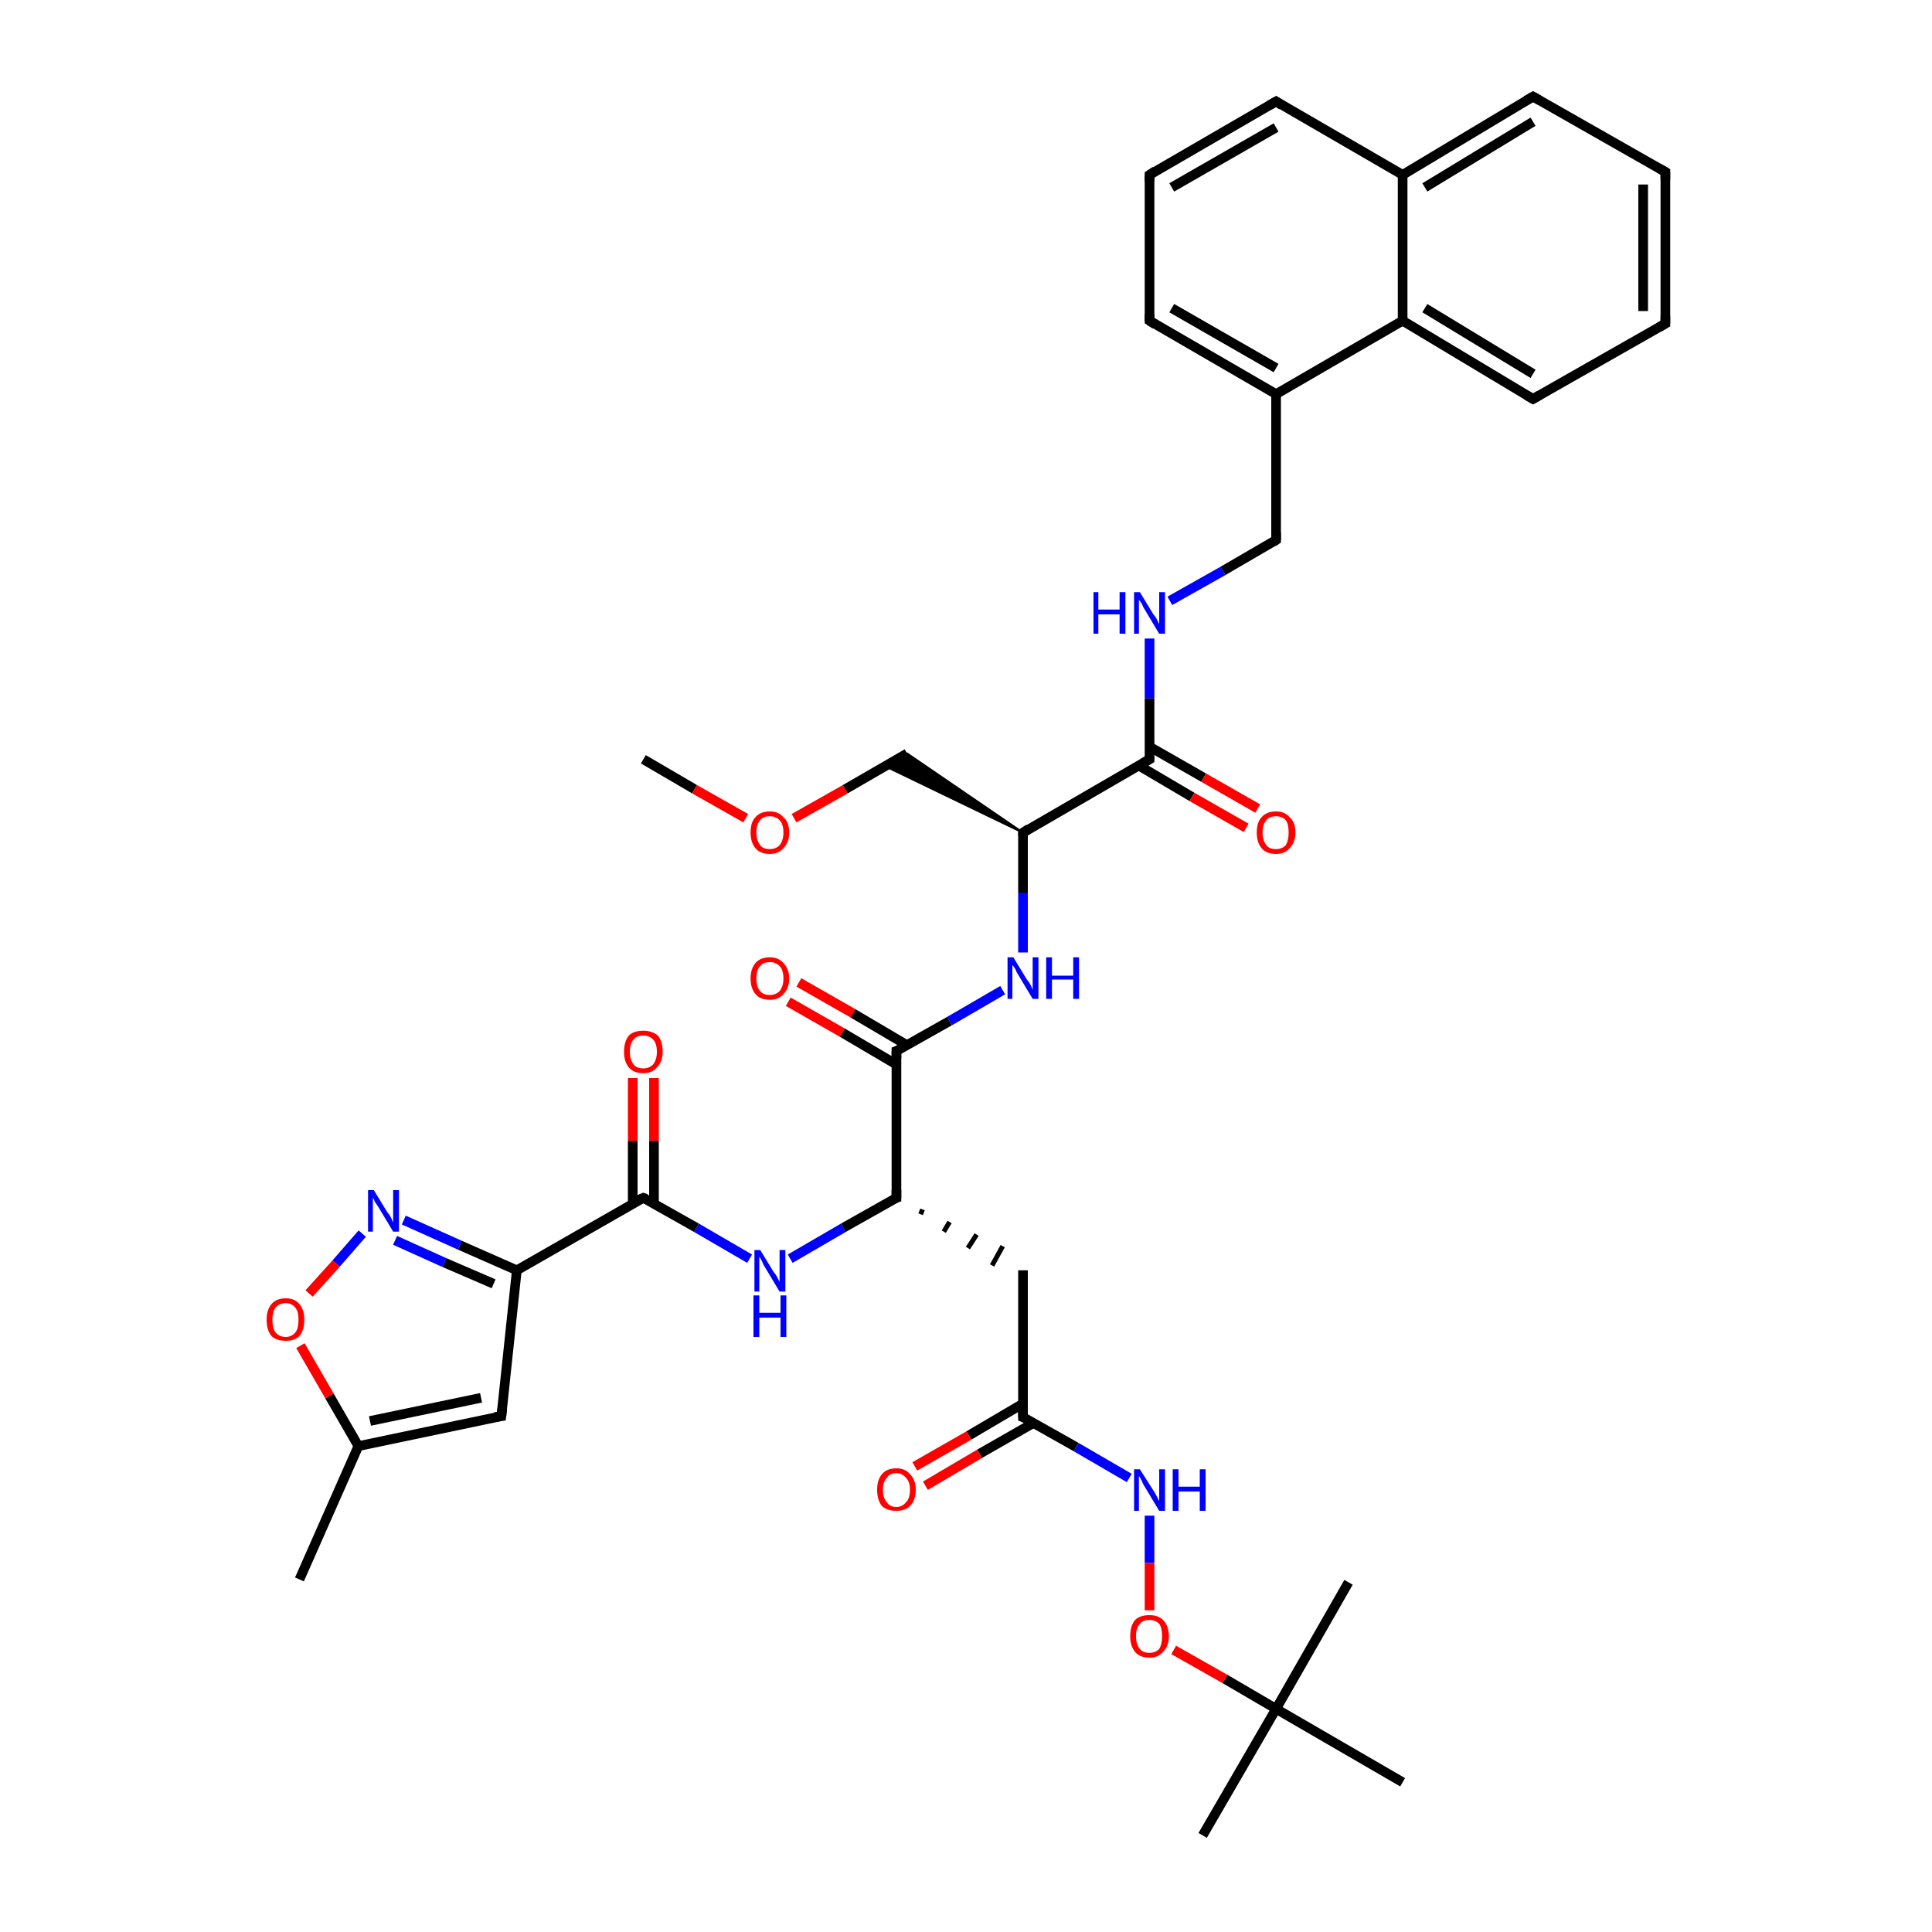 <?xml version='1.0' encoding='iso-8859-1'?>
<svg version='1.1' baseProfile='full'
              xmlns='http://www.w3.org/2000/svg'
                      xmlns:rdkit='http://www.rdkit.org/xml'
                      xmlns:xlink='http://www.w3.org/1999/xlink'
                  xml:space='preserve'
width='200px' height='200px' viewBox='0 0 200 200'>
<!-- END OF HEADER -->
<rect style='opacity:1.0;fill:#FFFFFF;stroke:none' width='200.0' height='200.0' x='0.0' y='0.0'> </rect>
<path class='bond-0 atom-29 atom-28' d='M 119.0,18.1 L 132.1,10.5' style='fill:none;fill-rule:evenodd;stroke:#000000;stroke-width:1.0px;stroke-linecap:butt;stroke-linejoin:miter;stroke-opacity:1' />
<path class='bond-0 atom-29 atom-28' d='M 121.3,19.4 L 132.1,13.2' style='fill:none;fill-rule:evenodd;stroke:#000000;stroke-width:1.0px;stroke-linecap:butt;stroke-linejoin:miter;stroke-opacity:1' />
<path class='bond-1 atom-29 atom-37' d='M 119.0,18.1 L 119.0,33.2' style='fill:none;fill-rule:evenodd;stroke:#000000;stroke-width:1.0px;stroke-linecap:butt;stroke-linejoin:miter;stroke-opacity:1' />
<path class='bond-2 atom-28 atom-30' d='M 132.1,10.5 L 145.2,18.1' style='fill:none;fill-rule:evenodd;stroke:#000000;stroke-width:1.0px;stroke-linecap:butt;stroke-linejoin:miter;stroke-opacity:1' />
<path class='bond-3 atom-37 atom-36' d='M 119.0,33.2 L 132.1,40.8' style='fill:none;fill-rule:evenodd;stroke:#000000;stroke-width:1.0px;stroke-linecap:butt;stroke-linejoin:miter;stroke-opacity:1' />
<path class='bond-3 atom-37 atom-36' d='M 121.3,31.9 L 132.1,38.1' style='fill:none;fill-rule:evenodd;stroke:#000000;stroke-width:1.0px;stroke-linecap:butt;stroke-linejoin:miter;stroke-opacity:1' />
<path class='bond-4 atom-30 atom-39' d='M 145.2,18.1 L 158.7,10.0' style='fill:none;fill-rule:evenodd;stroke:#000000;stroke-width:1.0px;stroke-linecap:butt;stroke-linejoin:miter;stroke-opacity:1' />
<path class='bond-4 atom-30 atom-39' d='M 147.5,19.4 L 158.7,12.6' style='fill:none;fill-rule:evenodd;stroke:#000000;stroke-width:1.0px;stroke-linecap:butt;stroke-linejoin:miter;stroke-opacity:1' />
<path class='bond-5 atom-30 atom-32' d='M 145.2,18.1 L 145.2,33.2' style='fill:none;fill-rule:evenodd;stroke:#000000;stroke-width:1.0px;stroke-linecap:butt;stroke-linejoin:miter;stroke-opacity:1' />
<path class='bond-6 atom-36 atom-32' d='M 132.1,40.8 L 145.2,33.2' style='fill:none;fill-rule:evenodd;stroke:#000000;stroke-width:1.0px;stroke-linecap:butt;stroke-linejoin:miter;stroke-opacity:1' />
<path class='bond-7 atom-36 atom-35' d='M 132.1,40.8 L 132.1,55.9' style='fill:none;fill-rule:evenodd;stroke:#000000;stroke-width:1.0px;stroke-linecap:butt;stroke-linejoin:miter;stroke-opacity:1' />
<path class='bond-8 atom-39 atom-38' d='M 158.7,10.0 L 172.4,17.8' style='fill:none;fill-rule:evenodd;stroke:#000000;stroke-width:1.0px;stroke-linecap:butt;stroke-linejoin:miter;stroke-opacity:1' />
<path class='bond-9 atom-32 atom-31' d='M 145.2,33.2 L 158.7,41.3' style='fill:none;fill-rule:evenodd;stroke:#000000;stroke-width:1.0px;stroke-linecap:butt;stroke-linejoin:miter;stroke-opacity:1' />
<path class='bond-9 atom-32 atom-31' d='M 147.5,31.9 L 158.7,38.7' style='fill:none;fill-rule:evenodd;stroke:#000000;stroke-width:1.0px;stroke-linecap:butt;stroke-linejoin:miter;stroke-opacity:1' />
<path class='bond-10 atom-35 atom-34' d='M 132.1,55.9 L 126.6,59.1' style='fill:none;fill-rule:evenodd;stroke:#000000;stroke-width:1.0px;stroke-linecap:butt;stroke-linejoin:miter;stroke-opacity:1' />
<path class='bond-10 atom-35 atom-34' d='M 126.6,59.1 L 121.1,62.2' style='fill:none;fill-rule:evenodd;stroke:#0000FF;stroke-width:1.0px;stroke-linecap:butt;stroke-linejoin:miter;stroke-opacity:1' />
<path class='bond-11 atom-34 atom-24' d='M 119.0,66.1 L 119.0,72.3' style='fill:none;fill-rule:evenodd;stroke:#0000FF;stroke-width:1.0px;stroke-linecap:butt;stroke-linejoin:miter;stroke-opacity:1' />
<path class='bond-11 atom-34 atom-24' d='M 119.0,72.3 L 119.0,78.6' style='fill:none;fill-rule:evenodd;stroke:#000000;stroke-width:1.0px;stroke-linecap:butt;stroke-linejoin:miter;stroke-opacity:1' />
<path class='bond-12 atom-38 atom-33' d='M 172.4,17.8 L 172.4,33.5' style='fill:none;fill-rule:evenodd;stroke:#000000;stroke-width:1.0px;stroke-linecap:butt;stroke-linejoin:miter;stroke-opacity:1' />
<path class='bond-12 atom-38 atom-33' d='M 170.1,19.1 L 170.1,32.2' style='fill:none;fill-rule:evenodd;stroke:#000000;stroke-width:1.0px;stroke-linecap:butt;stroke-linejoin:miter;stroke-opacity:1' />
<path class='bond-13 atom-31 atom-33' d='M 158.7,41.3 L 172.4,33.5' style='fill:none;fill-rule:evenodd;stroke:#000000;stroke-width:1.0px;stroke-linecap:butt;stroke-linejoin:miter;stroke-opacity:1' />
<path class='bond-14 atom-27 atom-21' d='M 66.6,78.6 L 71.9,81.7' style='fill:none;fill-rule:evenodd;stroke:#000000;stroke-width:1.0px;stroke-linecap:butt;stroke-linejoin:miter;stroke-opacity:1' />
<path class='bond-14 atom-27 atom-21' d='M 71.9,81.7 L 77.2,84.7' style='fill:none;fill-rule:evenodd;stroke:#FF0000;stroke-width:1.0px;stroke-linecap:butt;stroke-linejoin:miter;stroke-opacity:1' />
<path class='bond-15 atom-24 atom-23' d='M 119.0,78.6 L 105.9,86.2' style='fill:none;fill-rule:evenodd;stroke:#000000;stroke-width:1.0px;stroke-linecap:butt;stroke-linejoin:miter;stroke-opacity:1' />
<path class='bond-16 atom-24 atom-25' d='M 117.8,79.2 L 123.4,82.5' style='fill:none;fill-rule:evenodd;stroke:#000000;stroke-width:1.0px;stroke-linecap:butt;stroke-linejoin:miter;stroke-opacity:1' />
<path class='bond-16 atom-24 atom-25' d='M 123.4,82.5 L 129.0,85.7' style='fill:none;fill-rule:evenodd;stroke:#FF0000;stroke-width:1.0px;stroke-linecap:butt;stroke-linejoin:miter;stroke-opacity:1' />
<path class='bond-16 atom-24 atom-25' d='M 119.0,77.3 L 124.6,80.5' style='fill:none;fill-rule:evenodd;stroke:#000000;stroke-width:1.0px;stroke-linecap:butt;stroke-linejoin:miter;stroke-opacity:1' />
<path class='bond-16 atom-24 atom-25' d='M 124.6,80.5 L 130.2,83.7' style='fill:none;fill-rule:evenodd;stroke:#FF0000;stroke-width:1.0px;stroke-linecap:butt;stroke-linejoin:miter;stroke-opacity:1' />
<path class='bond-17 atom-21 atom-26' d='M 82.2,84.7 L 87.5,81.7' style='fill:none;fill-rule:evenodd;stroke:#FF0000;stroke-width:1.0px;stroke-linecap:butt;stroke-linejoin:miter;stroke-opacity:1' />
<path class='bond-17 atom-21 atom-26' d='M 87.5,81.7 L 93.9,78.0' style='fill:none;fill-rule:evenodd;stroke:#000000;stroke-width:1.0px;stroke-linecap:butt;stroke-linejoin:miter;stroke-opacity:1' />
<path class='bond-18 atom-23 atom-26' d='M 105.9,86.2 L 91.6,79.3 L 93.9,78.0 Z' style='fill:#000000;fill-rule:evenodd;fill-opacity:1;stroke:#000000;stroke-width:0.2px;stroke-linecap:butt;stroke-linejoin:miter;stroke-miterlimit:10;stroke-opacity:1;' />
<path class='bond-19 atom-23 atom-22' d='M 105.9,86.2 L 105.9,92.4' style='fill:none;fill-rule:evenodd;stroke:#000000;stroke-width:1.0px;stroke-linecap:butt;stroke-linejoin:miter;stroke-opacity:1' />
<path class='bond-19 atom-23 atom-22' d='M 105.9,92.4 L 105.9,98.6' style='fill:none;fill-rule:evenodd;stroke:#0000FF;stroke-width:1.0px;stroke-linecap:butt;stroke-linejoin:miter;stroke-opacity:1' />
<path class='bond-20 atom-8 atom-9' d='M 82.7,101.7 L 88.3,104.9' style='fill:none;fill-rule:evenodd;stroke:#FF0000;stroke-width:1.0px;stroke-linecap:butt;stroke-linejoin:miter;stroke-opacity:1' />
<path class='bond-20 atom-8 atom-9' d='M 88.3,104.9 L 93.9,108.2' style='fill:none;fill-rule:evenodd;stroke:#000000;stroke-width:1.0px;stroke-linecap:butt;stroke-linejoin:miter;stroke-opacity:1' />
<path class='bond-20 atom-8 atom-9' d='M 81.6,103.7 L 87.2,106.9' style='fill:none;fill-rule:evenodd;stroke:#FF0000;stroke-width:1.0px;stroke-linecap:butt;stroke-linejoin:miter;stroke-opacity:1' />
<path class='bond-20 atom-8 atom-9' d='M 87.2,106.9 L 92.8,110.2' style='fill:none;fill-rule:evenodd;stroke:#000000;stroke-width:1.0px;stroke-linecap:butt;stroke-linejoin:miter;stroke-opacity:1' />
<path class='bond-21 atom-9 atom-22' d='M 92.8,108.8 L 98.3,105.7' style='fill:none;fill-rule:evenodd;stroke:#000000;stroke-width:1.0px;stroke-linecap:butt;stroke-linejoin:miter;stroke-opacity:1' />
<path class='bond-21 atom-9 atom-22' d='M 98.3,105.7 L 103.8,102.5' style='fill:none;fill-rule:evenodd;stroke:#0000FF;stroke-width:1.0px;stroke-linecap:butt;stroke-linejoin:miter;stroke-opacity:1' />
<path class='bond-22 atom-9 atom-10' d='M 92.8,108.8 L 92.8,124.0' style='fill:none;fill-rule:evenodd;stroke:#000000;stroke-width:1.0px;stroke-linecap:butt;stroke-linejoin:miter;stroke-opacity:1' />
<path class='bond-23 atom-2 atom-1' d='M 31.0,163.5 L 37.1,149.7' style='fill:none;fill-rule:evenodd;stroke:#000000;stroke-width:1.0px;stroke-linecap:butt;stroke-linejoin:miter;stroke-opacity:1' />
<path class='bond-24 atom-0 atom-1' d='M 51.9,146.6 L 37.1,149.7' style='fill:none;fill-rule:evenodd;stroke:#000000;stroke-width:1.0px;stroke-linecap:butt;stroke-linejoin:miter;stroke-opacity:1' />
<path class='bond-24 atom-0 atom-1' d='M 49.8,144.7 L 38.3,147.1' style='fill:none;fill-rule:evenodd;stroke:#000000;stroke-width:1.0px;stroke-linecap:butt;stroke-linejoin:miter;stroke-opacity:1' />
<path class='bond-25 atom-0 atom-5' d='M 51.9,146.6 L 53.5,131.5' style='fill:none;fill-rule:evenodd;stroke:#000000;stroke-width:1.0px;stroke-linecap:butt;stroke-linejoin:miter;stroke-opacity:1' />
<path class='bond-26 atom-20 atom-10' d='M 81.8,130.3 L 87.3,127.1' style='fill:none;fill-rule:evenodd;stroke:#0000FF;stroke-width:1.0px;stroke-linecap:butt;stroke-linejoin:miter;stroke-opacity:1' />
<path class='bond-26 atom-20 atom-10' d='M 87.3,127.1 L 92.8,124.0' style='fill:none;fill-rule:evenodd;stroke:#000000;stroke-width:1.0px;stroke-linecap:butt;stroke-linejoin:miter;stroke-opacity:1' />
<path class='bond-27 atom-20 atom-6' d='M 77.6,130.3 L 72.1,127.1' style='fill:none;fill-rule:evenodd;stroke:#0000FF;stroke-width:1.0px;stroke-linecap:butt;stroke-linejoin:miter;stroke-opacity:1' />
<path class='bond-27 atom-20 atom-6' d='M 72.1,127.1 L 66.6,124.0' style='fill:none;fill-rule:evenodd;stroke:#000000;stroke-width:1.0px;stroke-linecap:butt;stroke-linejoin:miter;stroke-opacity:1' />
<path class='bond-28 atom-10 atom-11' d='M 95.3,125.7 L 95.5,125.2' style='fill:none;fill-rule:evenodd;stroke:#000000;stroke-width:0.5px;stroke-linecap:butt;stroke-linejoin:miter;stroke-opacity:1' />
<path class='bond-28 atom-10 atom-11' d='M 97.7,127.5 L 98.3,126.5' style='fill:none;fill-rule:evenodd;stroke:#000000;stroke-width:0.5px;stroke-linecap:butt;stroke-linejoin:miter;stroke-opacity:1' />
<path class='bond-28 atom-10 atom-11' d='M 100.2,129.2 L 101.1,127.8' style='fill:none;fill-rule:evenodd;stroke:#000000;stroke-width:0.5px;stroke-linecap:butt;stroke-linejoin:miter;stroke-opacity:1' />
<path class='bond-28 atom-10 atom-11' d='M 102.7,131.0 L 103.8,129.0' style='fill:none;fill-rule:evenodd;stroke:#000000;stroke-width:0.5px;stroke-linecap:butt;stroke-linejoin:miter;stroke-opacity:1' />
<path class='bond-29 atom-11 atom-12' d='M 105.9,131.5 L 105.9,146.7' style='fill:none;fill-rule:evenodd;stroke:#000000;stroke-width:1.0px;stroke-linecap:butt;stroke-linejoin:miter;stroke-opacity:1' />
<path class='bond-30 atom-1 atom-3' d='M 37.1,149.7 L 34.1,144.5' style='fill:none;fill-rule:evenodd;stroke:#000000;stroke-width:1.0px;stroke-linecap:butt;stroke-linejoin:miter;stroke-opacity:1' />
<path class='bond-30 atom-1 atom-3' d='M 34.1,144.5 L 31.1,139.3' style='fill:none;fill-rule:evenodd;stroke:#FF0000;stroke-width:1.0px;stroke-linecap:butt;stroke-linejoin:miter;stroke-opacity:1' />
<path class='bond-31 atom-5 atom-6' d='M 53.5,131.5 L 66.6,124.0' style='fill:none;fill-rule:evenodd;stroke:#000000;stroke-width:1.0px;stroke-linecap:butt;stroke-linejoin:miter;stroke-opacity:1' />
<path class='bond-32 atom-5 atom-4' d='M 53.5,131.5 L 47.6,128.9' style='fill:none;fill-rule:evenodd;stroke:#000000;stroke-width:1.0px;stroke-linecap:butt;stroke-linejoin:miter;stroke-opacity:1' />
<path class='bond-32 atom-5 atom-4' d='M 47.6,128.9 L 41.8,126.3' style='fill:none;fill-rule:evenodd;stroke:#0000FF;stroke-width:1.0px;stroke-linecap:butt;stroke-linejoin:miter;stroke-opacity:1' />
<path class='bond-32 atom-5 atom-4' d='M 51.1,132.9 L 46.0,130.7' style='fill:none;fill-rule:evenodd;stroke:#000000;stroke-width:1.0px;stroke-linecap:butt;stroke-linejoin:miter;stroke-opacity:1' />
<path class='bond-32 atom-5 atom-4' d='M 46.0,130.7 L 40.9,128.4' style='fill:none;fill-rule:evenodd;stroke:#0000FF;stroke-width:1.0px;stroke-linecap:butt;stroke-linejoin:miter;stroke-opacity:1' />
<path class='bond-33 atom-6 atom-7' d='M 67.7,124.6 L 67.7,118.1' style='fill:none;fill-rule:evenodd;stroke:#000000;stroke-width:1.0px;stroke-linecap:butt;stroke-linejoin:miter;stroke-opacity:1' />
<path class='bond-33 atom-6 atom-7' d='M 67.7,118.1 L 67.7,111.6' style='fill:none;fill-rule:evenodd;stroke:#FF0000;stroke-width:1.0px;stroke-linecap:butt;stroke-linejoin:miter;stroke-opacity:1' />
<path class='bond-33 atom-6 atom-7' d='M 65.5,124.6 L 65.5,118.1' style='fill:none;fill-rule:evenodd;stroke:#000000;stroke-width:1.0px;stroke-linecap:butt;stroke-linejoin:miter;stroke-opacity:1' />
<path class='bond-33 atom-6 atom-7' d='M 65.5,118.1 L 65.5,111.6' style='fill:none;fill-rule:evenodd;stroke:#FF0000;stroke-width:1.0px;stroke-linecap:butt;stroke-linejoin:miter;stroke-opacity:1' />
<path class='bond-34 atom-12 atom-13' d='M 105.9,146.7 L 111.4,149.8' style='fill:none;fill-rule:evenodd;stroke:#000000;stroke-width:1.0px;stroke-linecap:butt;stroke-linejoin:miter;stroke-opacity:1' />
<path class='bond-34 atom-12 atom-13' d='M 111.4,149.8 L 116.9,153.0' style='fill:none;fill-rule:evenodd;stroke:#0000FF;stroke-width:1.0px;stroke-linecap:butt;stroke-linejoin:miter;stroke-opacity:1' />
<path class='bond-35 atom-12 atom-19' d='M 105.9,145.3 L 100.3,148.6' style='fill:none;fill-rule:evenodd;stroke:#000000;stroke-width:1.0px;stroke-linecap:butt;stroke-linejoin:miter;stroke-opacity:1' />
<path class='bond-35 atom-12 atom-19' d='M 100.3,148.6 L 94.7,151.8' style='fill:none;fill-rule:evenodd;stroke:#FF0000;stroke-width:1.0px;stroke-linecap:butt;stroke-linejoin:miter;stroke-opacity:1' />
<path class='bond-35 atom-12 atom-19' d='M 107.0,147.3 L 101.4,150.5' style='fill:none;fill-rule:evenodd;stroke:#000000;stroke-width:1.0px;stroke-linecap:butt;stroke-linejoin:miter;stroke-opacity:1' />
<path class='bond-35 atom-12 atom-19' d='M 101.4,150.5 L 95.8,153.8' style='fill:none;fill-rule:evenodd;stroke:#FF0000;stroke-width:1.0px;stroke-linecap:butt;stroke-linejoin:miter;stroke-opacity:1' />
<path class='bond-36 atom-3 atom-4' d='M 32.0,133.9 L 34.8,130.8' style='fill:none;fill-rule:evenodd;stroke:#FF0000;stroke-width:1.0px;stroke-linecap:butt;stroke-linejoin:miter;stroke-opacity:1' />
<path class='bond-36 atom-3 atom-4' d='M 34.8,130.8 L 37.5,127.7' style='fill:none;fill-rule:evenodd;stroke:#0000FF;stroke-width:1.0px;stroke-linecap:butt;stroke-linejoin:miter;stroke-opacity:1' />
<path class='bond-37 atom-18 atom-15' d='M 145.2,184.5 L 132.1,176.9' style='fill:none;fill-rule:evenodd;stroke:#000000;stroke-width:1.0px;stroke-linecap:butt;stroke-linejoin:miter;stroke-opacity:1' />
<path class='bond-38 atom-13 atom-14' d='M 119.0,156.9 L 119.0,161.8' style='fill:none;fill-rule:evenodd;stroke:#0000FF;stroke-width:1.0px;stroke-linecap:butt;stroke-linejoin:miter;stroke-opacity:1' />
<path class='bond-38 atom-13 atom-14' d='M 119.0,161.8 L 119.0,166.7' style='fill:none;fill-rule:evenodd;stroke:#FF0000;stroke-width:1.0px;stroke-linecap:butt;stroke-linejoin:miter;stroke-opacity:1' />
<path class='bond-39 atom-16 atom-15' d='M 124.5,190.0 L 132.1,176.9' style='fill:none;fill-rule:evenodd;stroke:#000000;stroke-width:1.0px;stroke-linecap:butt;stroke-linejoin:miter;stroke-opacity:1' />
<path class='bond-40 atom-15 atom-14' d='M 132.1,176.9 L 126.8,173.8' style='fill:none;fill-rule:evenodd;stroke:#000000;stroke-width:1.0px;stroke-linecap:butt;stroke-linejoin:miter;stroke-opacity:1' />
<path class='bond-40 atom-15 atom-14' d='M 126.8,173.8 L 121.5,170.8' style='fill:none;fill-rule:evenodd;stroke:#FF0000;stroke-width:1.0px;stroke-linecap:butt;stroke-linejoin:miter;stroke-opacity:1' />
<path class='bond-41 atom-15 atom-17' d='M 132.1,176.9 L 139.6,163.8' style='fill:none;fill-rule:evenodd;stroke:#000000;stroke-width:1.0px;stroke-linecap:butt;stroke-linejoin:miter;stroke-opacity:1' />
<path d='M 51.2,146.7 L 51.9,146.6 L 52.0,145.8' style='fill:none;stroke:#000000;stroke-width:1.0px;stroke-linecap:butt;stroke-linejoin:miter;stroke-miterlimit:10;stroke-opacity:1;' />
<path d='M 66.9,124.1 L 66.6,124.0 L 65.9,124.3' style='fill:none;stroke:#000000;stroke-width:1.0px;stroke-linecap:butt;stroke-linejoin:miter;stroke-miterlimit:10;stroke-opacity:1;' />
<path d='M 93.1,108.7 L 92.8,108.8 L 92.8,109.6' style='fill:none;stroke:#000000;stroke-width:1.0px;stroke-linecap:butt;stroke-linejoin:miter;stroke-miterlimit:10;stroke-opacity:1;' />
<path d='M 92.8,123.2 L 92.8,124.0 L 92.5,124.1' style='fill:none;stroke:#000000;stroke-width:1.0px;stroke-linecap:butt;stroke-linejoin:miter;stroke-miterlimit:10;stroke-opacity:1;' />
<path d='M 105.9,145.9 L 105.9,146.7 L 106.2,146.8' style='fill:none;stroke:#000000;stroke-width:1.0px;stroke-linecap:butt;stroke-linejoin:miter;stroke-miterlimit:10;stroke-opacity:1;' />
<path d='M 106.5,85.8 L 105.9,86.2 L 105.9,86.5' style='fill:none;stroke:#000000;stroke-width:1.0px;stroke-linecap:butt;stroke-linejoin:miter;stroke-miterlimit:10;stroke-opacity:1;' />
<path d='M 119.0,78.3 L 119.0,78.6 L 118.3,79.0' style='fill:none;stroke:#000000;stroke-width:1.0px;stroke-linecap:butt;stroke-linejoin:miter;stroke-miterlimit:10;stroke-opacity:1;' />
<path d='M 131.4,10.9 L 132.1,10.5 L 132.7,10.9' style='fill:none;stroke:#000000;stroke-width:1.0px;stroke-linecap:butt;stroke-linejoin:miter;stroke-miterlimit:10;stroke-opacity:1;' />
<path d='M 119.6,17.7 L 119.0,18.1 L 119.0,18.8' style='fill:none;stroke:#000000;stroke-width:1.0px;stroke-linecap:butt;stroke-linejoin:miter;stroke-miterlimit:10;stroke-opacity:1;' />
<path d='M 158.0,40.9 L 158.7,41.3 L 159.4,40.9' style='fill:none;stroke:#000000;stroke-width:1.0px;stroke-linecap:butt;stroke-linejoin:miter;stroke-miterlimit:10;stroke-opacity:1;' />
<path d='M 172.4,32.7 L 172.4,33.5 L 171.7,33.9' style='fill:none;stroke:#000000;stroke-width:1.0px;stroke-linecap:butt;stroke-linejoin:miter;stroke-miterlimit:10;stroke-opacity:1;' />
<path d='M 132.1,55.1 L 132.1,55.9 L 131.8,56.1' style='fill:none;stroke:#000000;stroke-width:1.0px;stroke-linecap:butt;stroke-linejoin:miter;stroke-miterlimit:10;stroke-opacity:1;' />
<path d='M 119.0,32.5 L 119.0,33.2 L 119.6,33.6' style='fill:none;stroke:#000000;stroke-width:1.0px;stroke-linecap:butt;stroke-linejoin:miter;stroke-miterlimit:10;stroke-opacity:1;' />
<path d='M 171.7,17.4 L 172.4,17.8 L 172.4,18.6' style='fill:none;stroke:#000000;stroke-width:1.0px;stroke-linecap:butt;stroke-linejoin:miter;stroke-miterlimit:10;stroke-opacity:1;' />
<path d='M 158.0,10.4 L 158.7,10.0 L 159.4,10.4' style='fill:none;stroke:#000000;stroke-width:1.0px;stroke-linecap:butt;stroke-linejoin:miter;stroke-miterlimit:10;stroke-opacity:1;' />
<path class='atom-3' d='M 27.6 136.6
Q 27.6 135.6, 28.1 135.0
Q 28.6 134.4, 29.6 134.4
Q 30.5 134.4, 31.0 135.0
Q 31.5 135.6, 31.5 136.6
Q 31.5 137.7, 31.0 138.3
Q 30.5 138.8, 29.6 138.8
Q 28.6 138.8, 28.1 138.3
Q 27.6 137.7, 27.6 136.6
M 29.6 138.4
Q 30.2 138.4, 30.6 137.9
Q 30.9 137.5, 30.9 136.6
Q 30.9 135.8, 30.6 135.4
Q 30.2 134.9, 29.6 134.9
Q 28.9 134.9, 28.5 135.4
Q 28.2 135.8, 28.2 136.6
Q 28.2 137.5, 28.5 137.9
Q 28.9 138.4, 29.6 138.4
' fill='#FF0000'/>
<path class='atom-4' d='M 38.7 123.2
L 40.1 125.5
Q 40.3 125.7, 40.5 126.1
Q 40.7 126.5, 40.7 126.6
L 40.7 123.2
L 41.3 123.2
L 41.3 127.5
L 40.7 127.5
L 39.2 125.0
Q 39.0 124.7, 38.8 124.4
Q 38.7 124.1, 38.6 124.0
L 38.6 127.5
L 38.1 127.5
L 38.1 123.2
L 38.7 123.2
' fill='#0000FF'/>
<path class='atom-7' d='M 64.6 108.9
Q 64.6 107.8, 65.1 107.2
Q 65.6 106.7, 66.6 106.7
Q 67.5 106.7, 68.1 107.2
Q 68.6 107.8, 68.6 108.9
Q 68.6 109.9, 68.0 110.5
Q 67.5 111.1, 66.6 111.1
Q 65.6 111.1, 65.1 110.5
Q 64.6 109.9, 64.6 108.9
M 66.6 110.6
Q 67.2 110.6, 67.6 110.2
Q 68.0 109.7, 68.0 108.9
Q 68.0 108.0, 67.6 107.6
Q 67.2 107.2, 66.6 107.2
Q 65.9 107.2, 65.6 107.6
Q 65.2 108.0, 65.2 108.9
Q 65.2 109.7, 65.6 110.2
Q 65.9 110.6, 66.6 110.6
' fill='#FF0000'/>
<path class='atom-8' d='M 77.7 101.3
Q 77.7 100.3, 78.2 99.7
Q 78.7 99.1, 79.7 99.1
Q 80.6 99.1, 81.1 99.7
Q 81.7 100.3, 81.7 101.3
Q 81.7 102.3, 81.1 102.9
Q 80.6 103.5, 79.7 103.5
Q 78.7 103.5, 78.2 102.9
Q 77.7 102.3, 77.7 101.3
M 79.7 103.0
Q 80.3 103.0, 80.7 102.6
Q 81.1 102.1, 81.1 101.3
Q 81.1 100.4, 80.7 100.0
Q 80.3 99.6, 79.7 99.6
Q 79.0 99.6, 78.7 100.0
Q 78.3 100.4, 78.3 101.3
Q 78.3 102.2, 78.7 102.6
Q 79.0 103.0, 79.7 103.0
' fill='#FF0000'/>
<path class='atom-13' d='M 118.0 152.1
L 119.4 154.3
Q 119.6 154.6, 119.8 155.0
Q 120.0 155.4, 120.0 155.4
L 120.0 152.1
L 120.6 152.1
L 120.6 156.4
L 120.0 156.4
L 118.5 153.9
Q 118.3 153.6, 118.2 153.3
Q 118.0 152.9, 117.9 152.8
L 117.9 156.4
L 117.4 156.4
L 117.4 152.1
L 118.0 152.1
' fill='#0000FF'/>
<path class='atom-13' d='M 121.4 152.1
L 122.0 152.1
L 122.0 153.9
L 124.2 153.9
L 124.2 152.1
L 124.8 152.1
L 124.8 156.4
L 124.2 156.4
L 124.2 154.4
L 122.0 154.4
L 122.0 156.4
L 121.4 156.4
L 121.4 152.1
' fill='#0000FF'/>
<path class='atom-14' d='M 117.0 169.4
Q 117.0 168.3, 117.5 167.7
Q 118.0 167.2, 119.0 167.2
Q 119.9 167.2, 120.4 167.7
Q 121.0 168.3, 121.0 169.4
Q 121.0 170.4, 120.4 171.0
Q 119.9 171.6, 119.0 171.6
Q 118.0 171.6, 117.5 171.0
Q 117.0 170.4, 117.0 169.4
M 119.0 171.1
Q 119.6 171.1, 120.0 170.7
Q 120.3 170.2, 120.3 169.4
Q 120.3 168.5, 120.0 168.1
Q 119.6 167.7, 119.0 167.7
Q 118.3 167.7, 118.0 168.1
Q 117.6 168.5, 117.6 169.4
Q 117.6 170.2, 118.0 170.7
Q 118.3 171.1, 119.0 171.1
' fill='#FF0000'/>
<path class='atom-19' d='M 90.8 154.2
Q 90.8 153.2, 91.3 152.6
Q 91.8 152.0, 92.8 152.0
Q 93.7 152.0, 94.2 152.6
Q 94.8 153.2, 94.8 154.2
Q 94.8 155.3, 94.2 155.9
Q 93.7 156.4, 92.8 156.4
Q 91.8 156.4, 91.3 155.9
Q 90.8 155.3, 90.8 154.2
M 92.8 156.0
Q 93.4 156.0, 93.8 155.5
Q 94.2 155.1, 94.2 154.2
Q 94.2 153.4, 93.8 153.0
Q 93.4 152.5, 92.8 152.5
Q 92.1 152.5, 91.8 153.0
Q 91.4 153.4, 91.4 154.2
Q 91.4 155.1, 91.8 155.5
Q 92.1 156.0, 92.8 156.0
' fill='#FF0000'/>
<path class='atom-20' d='M 78.7 129.4
L 80.1 131.7
Q 80.3 131.9, 80.5 132.3
Q 80.7 132.7, 80.7 132.7
L 80.7 129.4
L 81.3 129.4
L 81.3 133.7
L 80.7 133.7
L 79.2 131.2
Q 79.0 130.9, 78.9 130.6
Q 78.7 130.2, 78.6 130.1
L 78.6 133.7
L 78.1 133.7
L 78.1 129.4
L 78.7 129.4
' fill='#0000FF'/>
<path class='atom-20' d='M 78.0 134.1
L 78.6 134.1
L 78.6 135.9
L 80.8 135.9
L 80.8 134.1
L 81.4 134.1
L 81.4 138.4
L 80.8 138.4
L 80.8 136.4
L 78.6 136.4
L 78.6 138.4
L 78.0 138.4
L 78.0 134.1
' fill='#0000FF'/>
<path class='atom-21' d='M 77.7 86.2
Q 77.7 85.1, 78.2 84.6
Q 78.7 84.0, 79.7 84.0
Q 80.6 84.0, 81.1 84.6
Q 81.7 85.1, 81.7 86.2
Q 81.7 87.2, 81.1 87.8
Q 80.6 88.4, 79.7 88.4
Q 78.7 88.4, 78.2 87.8
Q 77.7 87.2, 77.7 86.2
M 79.7 87.9
Q 80.3 87.9, 80.7 87.5
Q 81.1 87.0, 81.1 86.2
Q 81.1 85.3, 80.7 84.9
Q 80.3 84.5, 79.7 84.5
Q 79.0 84.5, 78.7 84.9
Q 78.3 85.3, 78.3 86.2
Q 78.3 87.0, 78.7 87.5
Q 79.0 87.9, 79.7 87.9
' fill='#FF0000'/>
<path class='atom-22' d='M 104.9 99.1
L 106.3 101.4
Q 106.5 101.6, 106.7 102.0
Q 106.9 102.4, 106.9 102.5
L 106.9 99.1
L 107.5 99.1
L 107.5 103.4
L 106.9 103.4
L 105.4 100.9
Q 105.2 100.6, 105.1 100.3
Q 104.9 100.0, 104.8 99.9
L 104.8 103.4
L 104.3 103.4
L 104.3 99.1
L 104.9 99.1
' fill='#0000FF'/>
<path class='atom-22' d='M 108.3 99.1
L 108.9 99.1
L 108.9 101.0
L 111.1 101.0
L 111.1 99.1
L 111.7 99.1
L 111.7 103.4
L 111.1 103.4
L 111.1 101.4
L 108.9 101.4
L 108.9 103.4
L 108.3 103.4
L 108.3 99.1
' fill='#0000FF'/>
<path class='atom-25' d='M 130.1 86.2
Q 130.1 85.1, 130.6 84.6
Q 131.1 84.0, 132.1 84.0
Q 133.0 84.0, 133.5 84.6
Q 134.1 85.1, 134.1 86.2
Q 134.1 87.2, 133.5 87.8
Q 133.0 88.4, 132.1 88.4
Q 131.1 88.4, 130.6 87.8
Q 130.1 87.2, 130.1 86.2
M 132.1 87.9
Q 132.7 87.9, 133.1 87.5
Q 133.4 87.0, 133.4 86.2
Q 133.4 85.3, 133.1 84.9
Q 132.7 84.5, 132.1 84.5
Q 131.4 84.5, 131.1 84.9
Q 130.7 85.3, 130.7 86.2
Q 130.7 87.0, 131.1 87.5
Q 131.4 87.9, 132.1 87.9
' fill='#FF0000'/>
<path class='atom-34' d='M 113.2 61.3
L 113.7 61.3
L 113.7 63.1
L 115.9 63.1
L 115.9 61.3
L 116.5 61.3
L 116.5 65.6
L 115.9 65.6
L 115.9 63.6
L 113.7 63.6
L 113.7 65.6
L 113.2 65.6
L 113.2 61.3
' fill='#0000FF'/>
<path class='atom-34' d='M 118.0 61.3
L 119.4 63.6
Q 119.6 63.8, 119.8 64.2
Q 120.0 64.6, 120.0 64.6
L 120.0 61.3
L 120.6 61.3
L 120.6 65.6
L 120.0 65.6
L 118.5 63.1
Q 118.3 62.8, 118.2 62.5
Q 118.0 62.2, 117.9 62.1
L 117.9 65.6
L 117.4 65.6
L 117.4 61.3
L 118.0 61.3
' fill='#0000FF'/>
</svg>
